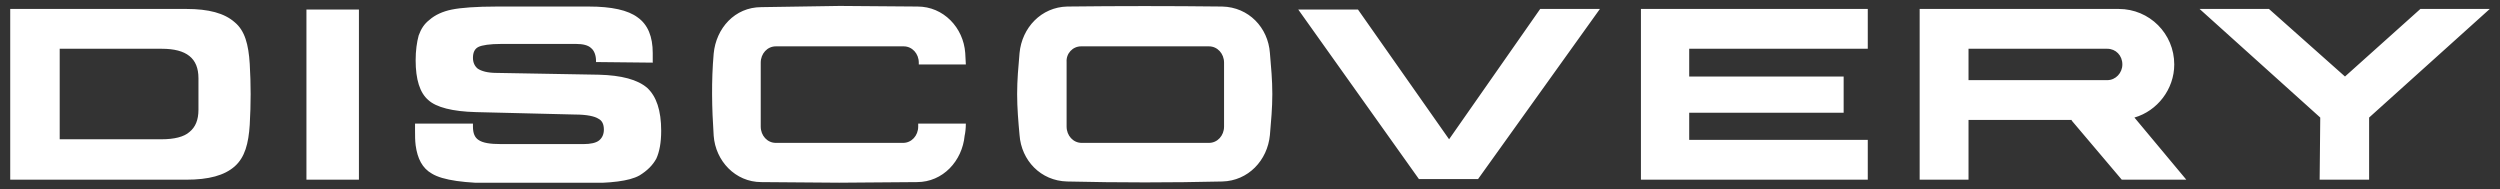 <svg width="198" height="15" viewBox="0 0 198 15" fill="none" xmlns="http://www.w3.org/2000/svg">
<rect x="0" y="0" width="198" height="15" fill="#333333" stroke="none"/>
<g clip-path="url(#clip0_2167_2558)">
<g clip-path="url(#clip1_2167_2558)">
<g clip-path="url(#clip2_2167_2558)">
<path fill-rule="evenodd" clip-rule="evenodd" d="M28.427 14.231H24.27V0.757H28.427V14.231ZM76.495 9.787C76.495 10.17 76.447 10.552 76.4 10.743C76.209 12.75 74.68 14.422 72.625 14.422L66.461 14.47L60.297 14.422C58.243 14.422 56.666 12.75 56.523 10.743C56.379 8.545 56.332 6.443 56.523 4.245C56.714 2.238 58.195 0.566 60.297 0.566L66.509 0.47L72.673 0.518C74.727 0.518 76.304 2.19 76.447 4.197L76.495 5.105H72.768V4.961C72.768 4.245 72.243 3.671 71.574 3.671H66.461H66.413H61.444C60.775 3.671 60.25 4.245 60.25 4.961V10.026C60.25 10.743 60.775 11.316 61.444 11.316H66.413H71.526C72.195 11.316 72.721 10.743 72.721 10.026V9.787H76.495ZM32.871 9.787H37.458V10.026C37.458 10.552 37.601 10.886 37.888 11.077C38.223 11.316 38.796 11.412 39.704 11.412H46.202C46.775 11.412 47.205 11.316 47.444 11.125C47.683 10.934 47.827 10.647 47.827 10.265C47.827 9.835 47.683 9.548 47.397 9.405C47.11 9.214 46.489 9.071 45.533 9.071L37.697 8.879C35.834 8.832 34.544 8.497 33.922 7.924C33.253 7.351 32.919 6.299 32.919 4.77C32.919 4.006 33.014 3.337 33.158 2.811C33.349 2.286 33.588 1.903 34.018 1.569C34.448 1.187 35.069 0.9 35.786 0.757C36.502 0.613 37.697 0.518 39.369 0.518H46.632C48.448 0.518 49.738 0.804 50.502 1.378C51.315 1.951 51.697 2.907 51.697 4.197C51.697 4.293 51.697 4.388 51.697 4.484C51.697 4.579 51.697 4.723 51.697 4.961L47.205 4.914V4.818C47.205 4.388 47.062 4.006 46.823 3.815C46.584 3.576 46.154 3.48 45.629 3.48H39.704C38.796 3.48 38.175 3.576 37.888 3.719C37.601 3.862 37.458 4.149 37.458 4.579C37.458 4.961 37.601 5.248 37.84 5.439C38.127 5.63 38.605 5.774 39.322 5.774L47.444 5.917C49.212 5.965 50.502 6.299 51.267 6.968C51.983 7.637 52.366 8.736 52.366 10.361C52.366 11.316 52.222 12.033 51.983 12.559C51.697 13.084 51.267 13.514 50.646 13.896C50.216 14.135 49.642 14.279 48.925 14.374C48.209 14.47 47.158 14.518 45.82 14.518H39.417C36.837 14.518 35.069 14.279 34.209 13.753C33.444 13.323 33.062 12.559 32.919 11.507C32.871 11.125 32.871 10.743 32.871 10.361C32.871 10.122 32.871 9.931 32.871 9.787ZM114.768 11.03L121.983 0.709H126.713L117.061 14.183H114.72H112.379L102.823 0.757H107.553L114.768 11.03ZM129.962 14.231H147.928V11.077H133.785V8.927H146.017V6.06H133.785V3.862H147.928V0.709H129.962V14.231ZM152.037 14.231H155.907V9.501H164.078V9.548L168.044 14.231H173.156L169.047 9.31C170.863 8.784 172.201 7.064 172.201 5.105C172.201 2.668 170.242 0.709 167.805 0.709C162.549 0.709 157.293 0.709 152.037 0.709V14.231ZM166.801 3.862C166.849 3.862 166.849 3.862 166.897 3.862C167.566 3.862 168.091 4.388 168.091 5.105C168.091 5.774 167.566 6.347 166.897 6.347H166.849H166.801H155.907V3.862H166.801ZM183.716 14.231H185.245H186.105H187.634V9.31L197.19 0.709H191.695L185.723 6.06L179.702 0.709H174.207L183.764 9.31L183.716 14.231ZM85.621 3.671H90.591H90.638H95.751C96.42 3.671 96.945 4.245 96.945 4.961V10.026C96.945 10.743 96.42 11.316 95.751 11.316H90.638H85.669C85 11.316 84.475 10.743 84.475 10.026V4.914C84.427 4.245 84.952 3.671 85.621 3.671ZM84.522 0.518C82.468 0.566 80.939 2.19 80.748 4.197C80.652 5.296 80.557 6.347 80.557 7.446C80.557 8.545 80.652 9.644 80.748 10.695C80.891 12.702 82.42 14.326 84.522 14.374C88.632 14.47 92.741 14.47 96.802 14.374C98.857 14.326 100.386 12.702 100.577 10.695C100.672 9.596 100.768 8.545 100.768 7.446C100.768 6.347 100.672 5.296 100.577 4.197C100.433 2.19 98.904 0.566 96.802 0.518C92.693 0.47 88.632 0.47 84.522 0.518ZM4.728 7.446V11.03C7.404 11.03 10.127 11.03 12.803 11.03C13.806 11.03 14.571 10.838 15.001 10.456C15.479 10.074 15.718 9.501 15.718 8.688C15.718 8.258 15.718 7.828 15.718 7.446C15.718 7.016 15.718 6.586 15.718 6.204C15.718 5.391 15.479 4.818 15.001 4.436C14.523 4.054 13.806 3.862 12.803 3.862C10.127 3.862 7.404 3.862 4.728 3.862V7.446ZM19.779 9.883C19.684 11.364 19.397 12.463 18.585 13.18C17.772 13.896 16.53 14.231 14.762 14.231H0.81V7.494V7.446V0.709H14.762C16.53 0.709 17.772 1.043 18.585 1.76C19.397 2.429 19.684 3.528 19.779 5.057C19.875 6.682 19.875 8.211 19.779 9.883Z" fill="white"/>
</g>
</g>
</g>
<defs>
<clipPath id="clip0_2167_2558">
<rect width="196.38" height="14" fill="white" transform="translate(0.81 0.47)"/>
</clipPath>
<clipPath id="clip1_2167_2558">
<rect width="196.38" height="14" fill="white" transform="translate(0.81 0.47)"/>
</clipPath>
<clipPath id="clip2_2167_2558">
<rect width="196.38" height="14" fill="white" transform="translate(0.81 0.47)"/>
</clipPath>
</defs>
</svg>
